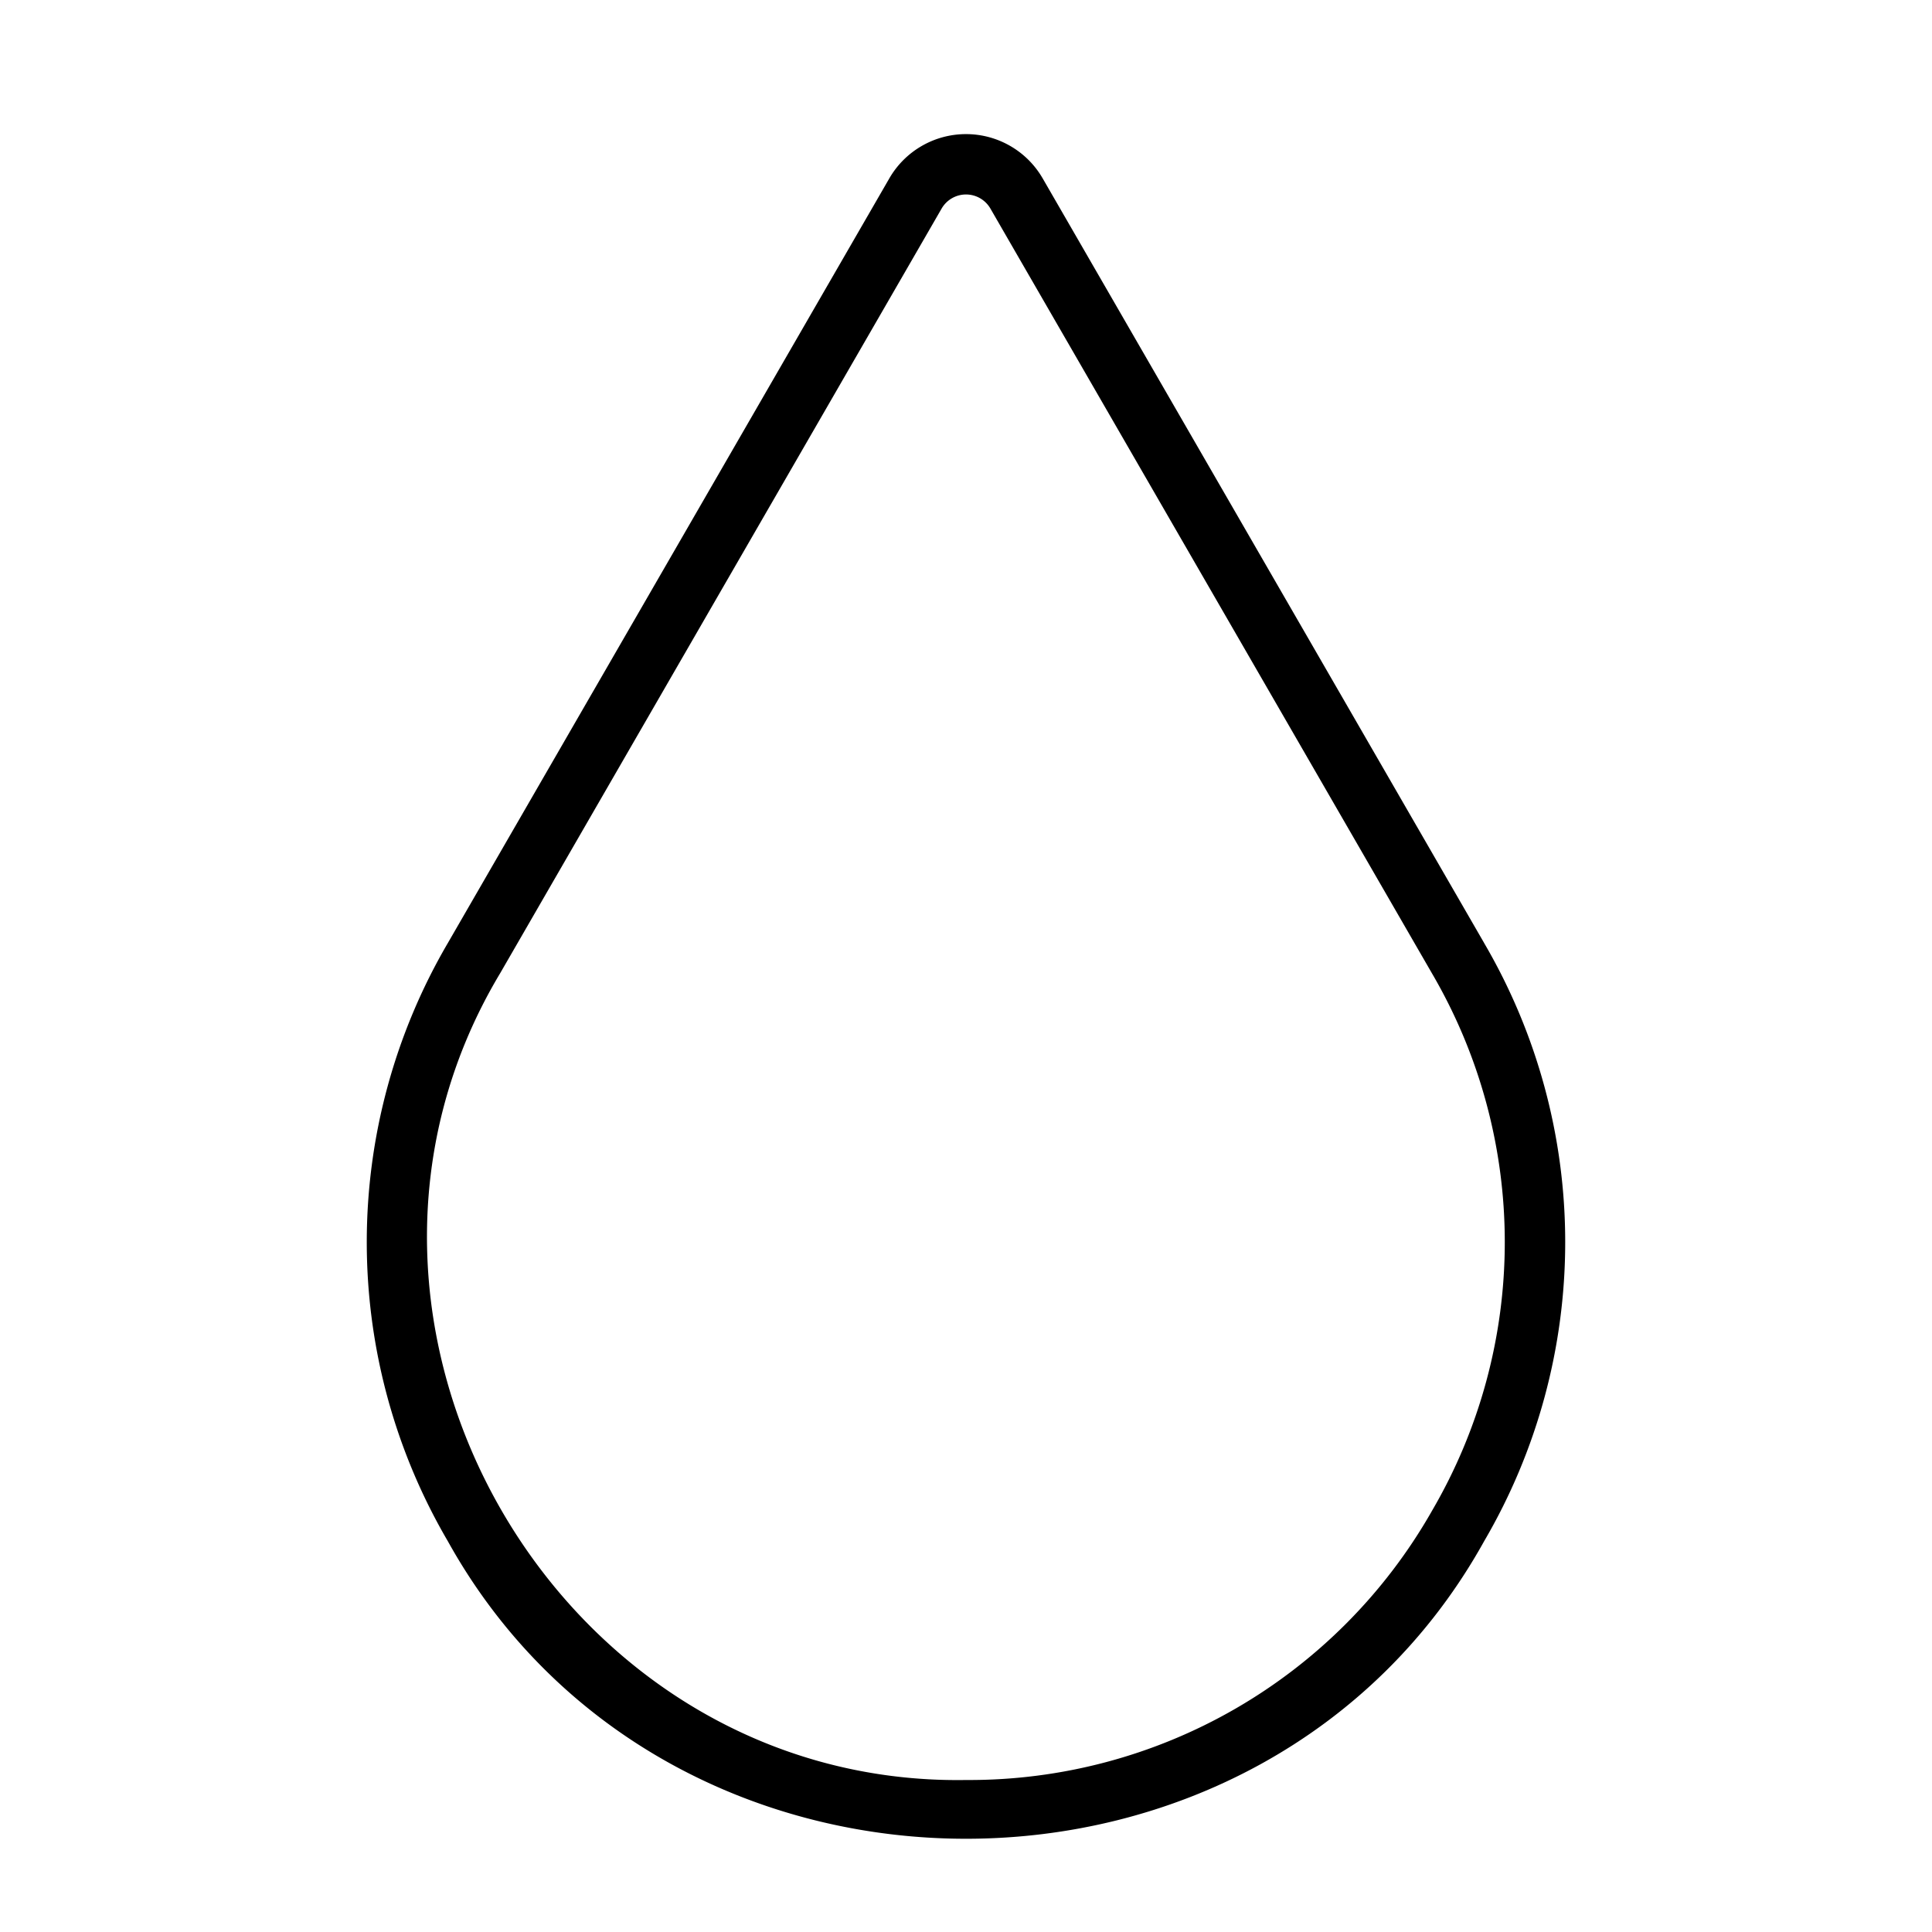 <?xml version="1.0" encoding="utf-8"?>
<svg xmlns="http://www.w3.org/2000/svg" height="512" id="Line" viewBox="0 0 64 64" width="512">
  <path d="m49.164 31.238-14.624-25.329a2.933 2.933 0 0 0 -5.08 0l-14.624 25.329a19.618 19.618 0 0 0 0 19.818c7.298 13.138 27.028 13.143 34.327-0a19.618 19.618 0 0 0 0-19.818zm-1.732 18.818a17.636 17.636 0 0 1 -15.431 8.909c-13.513.222-22.383-15.135-15.431-26.728l14.623-25.329a.933.933 0 0 1 1.615 0l14.624 25.329a17.635 17.635 0 0 1 0 17.818z" fill="rgb(0,0,0)"/>
</svg>
